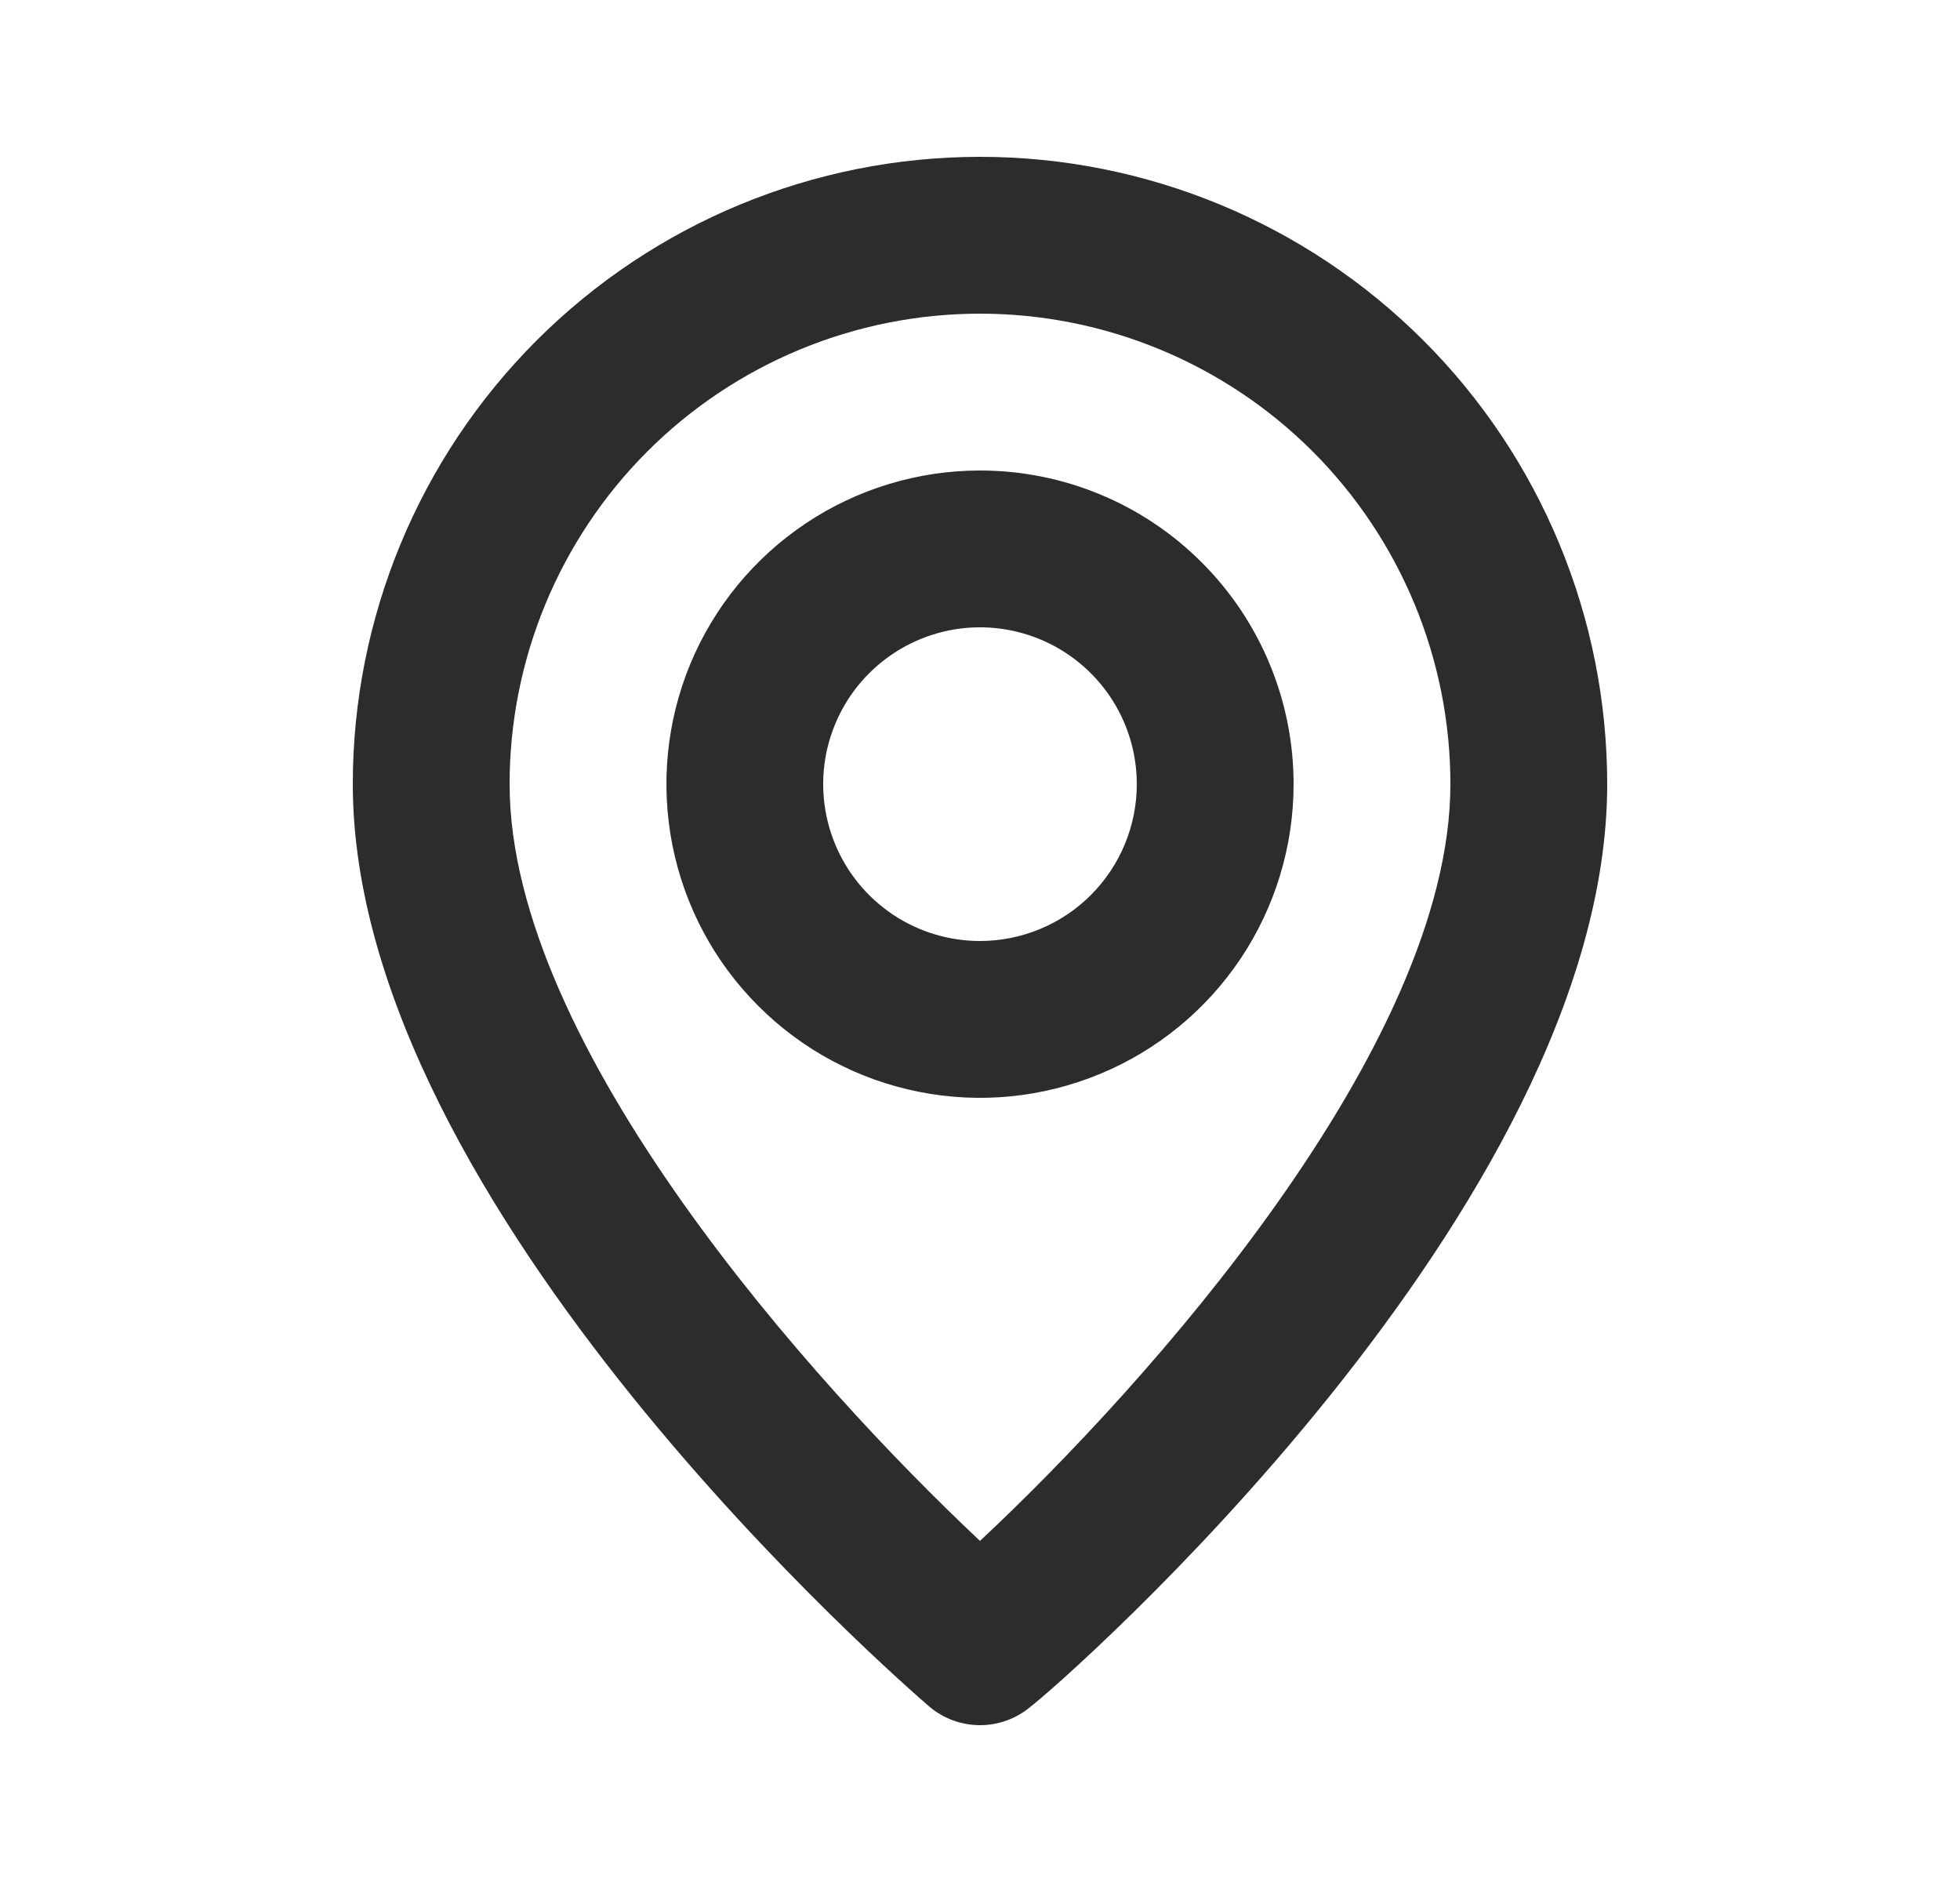 <svg width="25" height="24" viewBox="0 0 25 24" fill="none" xmlns="http://www.w3.org/2000/svg">
<path d="M12.5 2C10.378 2 8.343 2.843 6.843 4.343C5.343 5.843 4.5 7.878 4.5 10C4.5 15.4 11.55 21.5 11.85 21.76C12.031 21.915 12.262 22 12.5 22C12.738 22 12.969 21.915 13.15 21.76C13.5 21.5 20.5 15.4 20.5 10C20.5 7.878 19.657 5.843 18.157 4.343C16.657 2.843 14.622 2 12.5 2ZM12.5 19.65C10.37 17.65 6.5 13.34 6.5 10C6.5 8.409 7.132 6.883 8.257 5.757C9.383 4.632 10.909 4 12.5 4C14.091 4 15.617 4.632 16.743 5.757C17.868 6.883 18.5 8.409 18.5 10C18.5 13.34 14.63 17.66 12.5 19.65ZM12.5 6C11.709 6 10.935 6.235 10.278 6.674C9.62 7.114 9.107 7.738 8.804 8.469C8.502 9.2 8.423 10.004 8.577 10.78C8.731 11.556 9.112 12.269 9.672 12.828C10.231 13.388 10.944 13.769 11.72 13.923C12.496 14.078 13.3 13.998 14.031 13.695C14.762 13.393 15.386 12.88 15.826 12.222C16.265 11.565 16.5 10.791 16.5 10C16.5 8.939 16.079 7.922 15.328 7.172C14.578 6.421 13.561 6 12.5 6ZM12.5 12C12.104 12 11.718 11.883 11.389 11.663C11.06 11.443 10.804 11.131 10.652 10.765C10.501 10.4 10.461 9.998 10.538 9.61C10.616 9.222 10.806 8.865 11.086 8.586C11.366 8.306 11.722 8.116 12.11 8.038C12.498 7.961 12.9 8.001 13.265 8.152C13.631 8.304 13.943 8.56 14.163 8.889C14.383 9.218 14.5 9.604 14.5 10C14.5 10.53 14.289 11.039 13.914 11.414C13.539 11.789 13.03 12 12.5 12Z" fill="#2C2C2C"/>
</svg>

